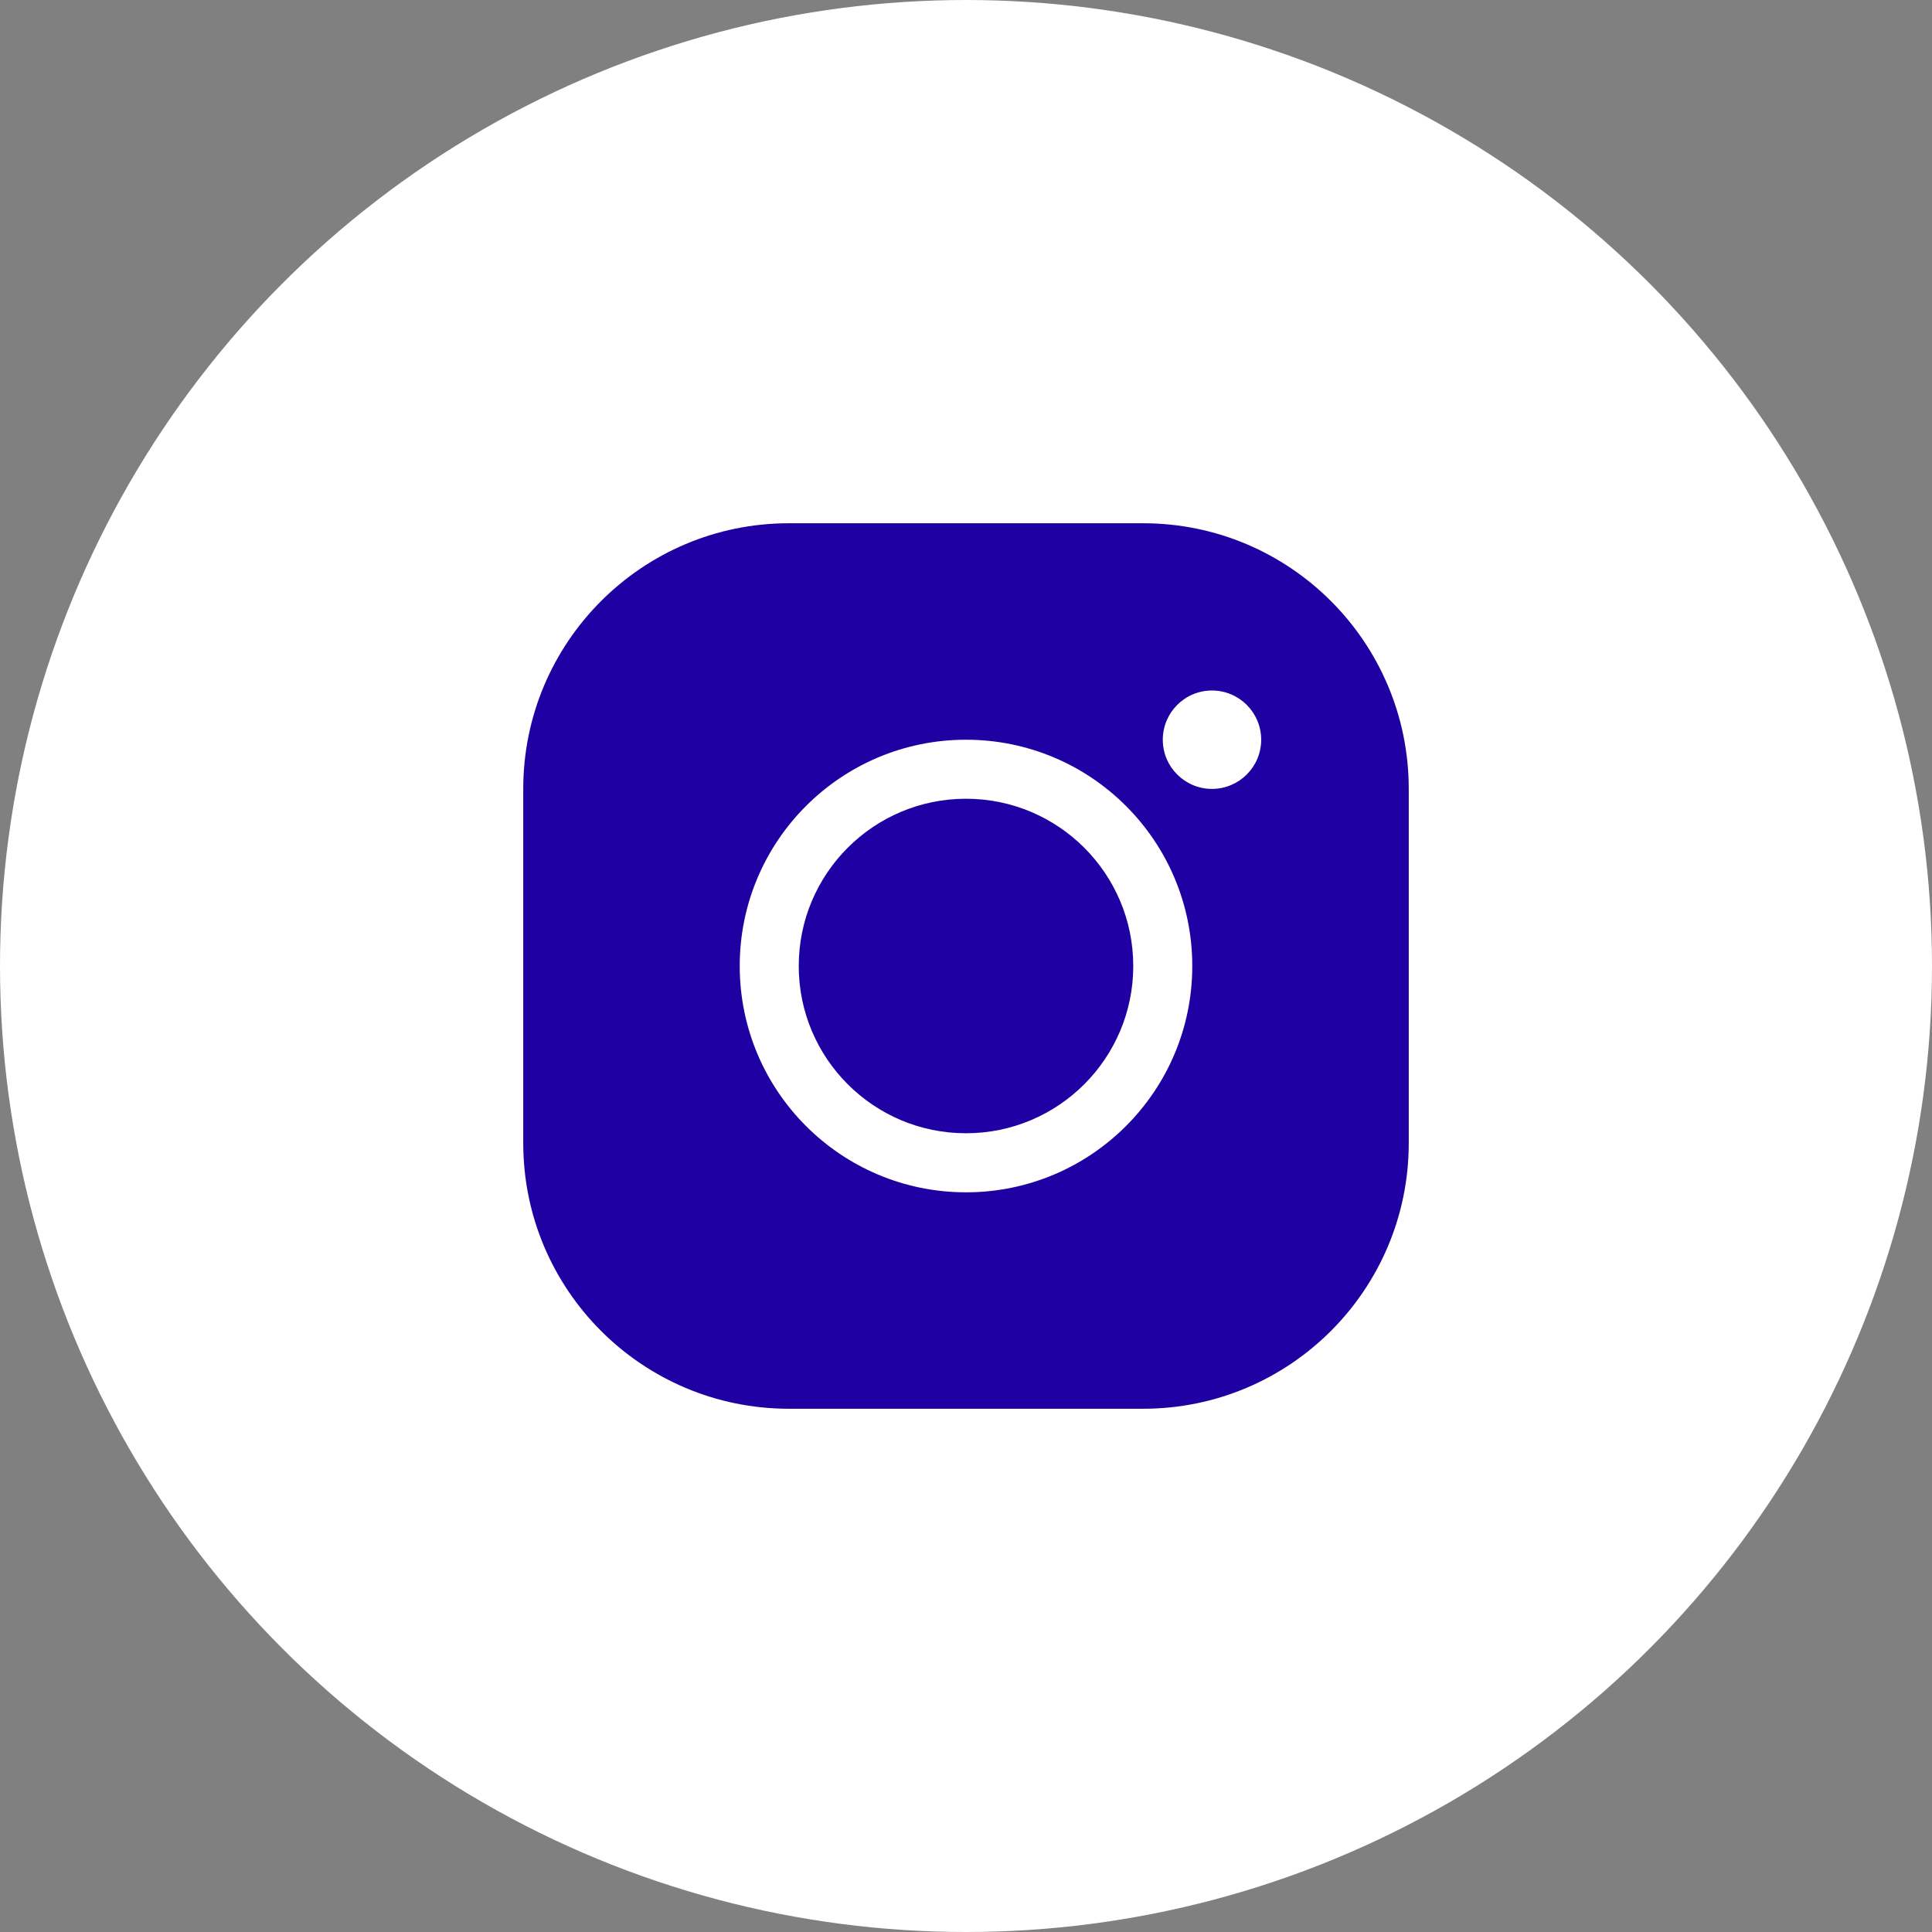 <svg width="42" height="42" viewBox="0 0 42 42" fill="none" xmlns="http://www.w3.org/2000/svg">
<rect x="0" y="0" width="42" height="42" fill="#808080" stroke="none"/>
<g clip-path="url(#clip0_1429_4993)">
<circle cx="21" cy="21" r="21" fill="white"/>
<path d="M11.375 17.15C11.375 13.961 13.961 11.375 17.15 11.375H24.85C28.039 11.375 30.625 13.961 30.625 17.15V24.85C30.625 28.039 28.039 30.625 24.85 30.625H17.15C13.961 30.625 11.375 28.039 11.375 24.85V17.15Z" fill="#1F00A3"/>
<path fill-rule="evenodd" clip-rule="evenodd" d="M27.417 16.081C27.417 16.671 26.938 17.15 26.347 17.15C25.757 17.15 25.278 16.671 25.278 16.081C25.278 15.49 25.757 15.011 26.347 15.011C26.938 15.011 27.417 15.49 27.417 16.081ZM21 17.364C18.992 17.364 17.364 18.992 17.364 21C17.364 23.008 18.992 24.636 21 24.636C23.008 24.636 24.636 23.008 24.636 21C24.636 18.992 23.008 17.364 21 17.364ZM16.081 21C16.081 18.283 18.283 16.081 21 16.081C23.717 16.081 25.919 18.283 25.919 21C25.919 23.717 23.717 25.92 21 25.92C18.283 25.92 16.081 23.717 16.081 21Z" fill="white"/>
</g>
<defs>
<clipPath id="clip0_1429_4993">
<rect width="42" height="42" fill="white"/>
</clipPath>
</defs>
</svg>
